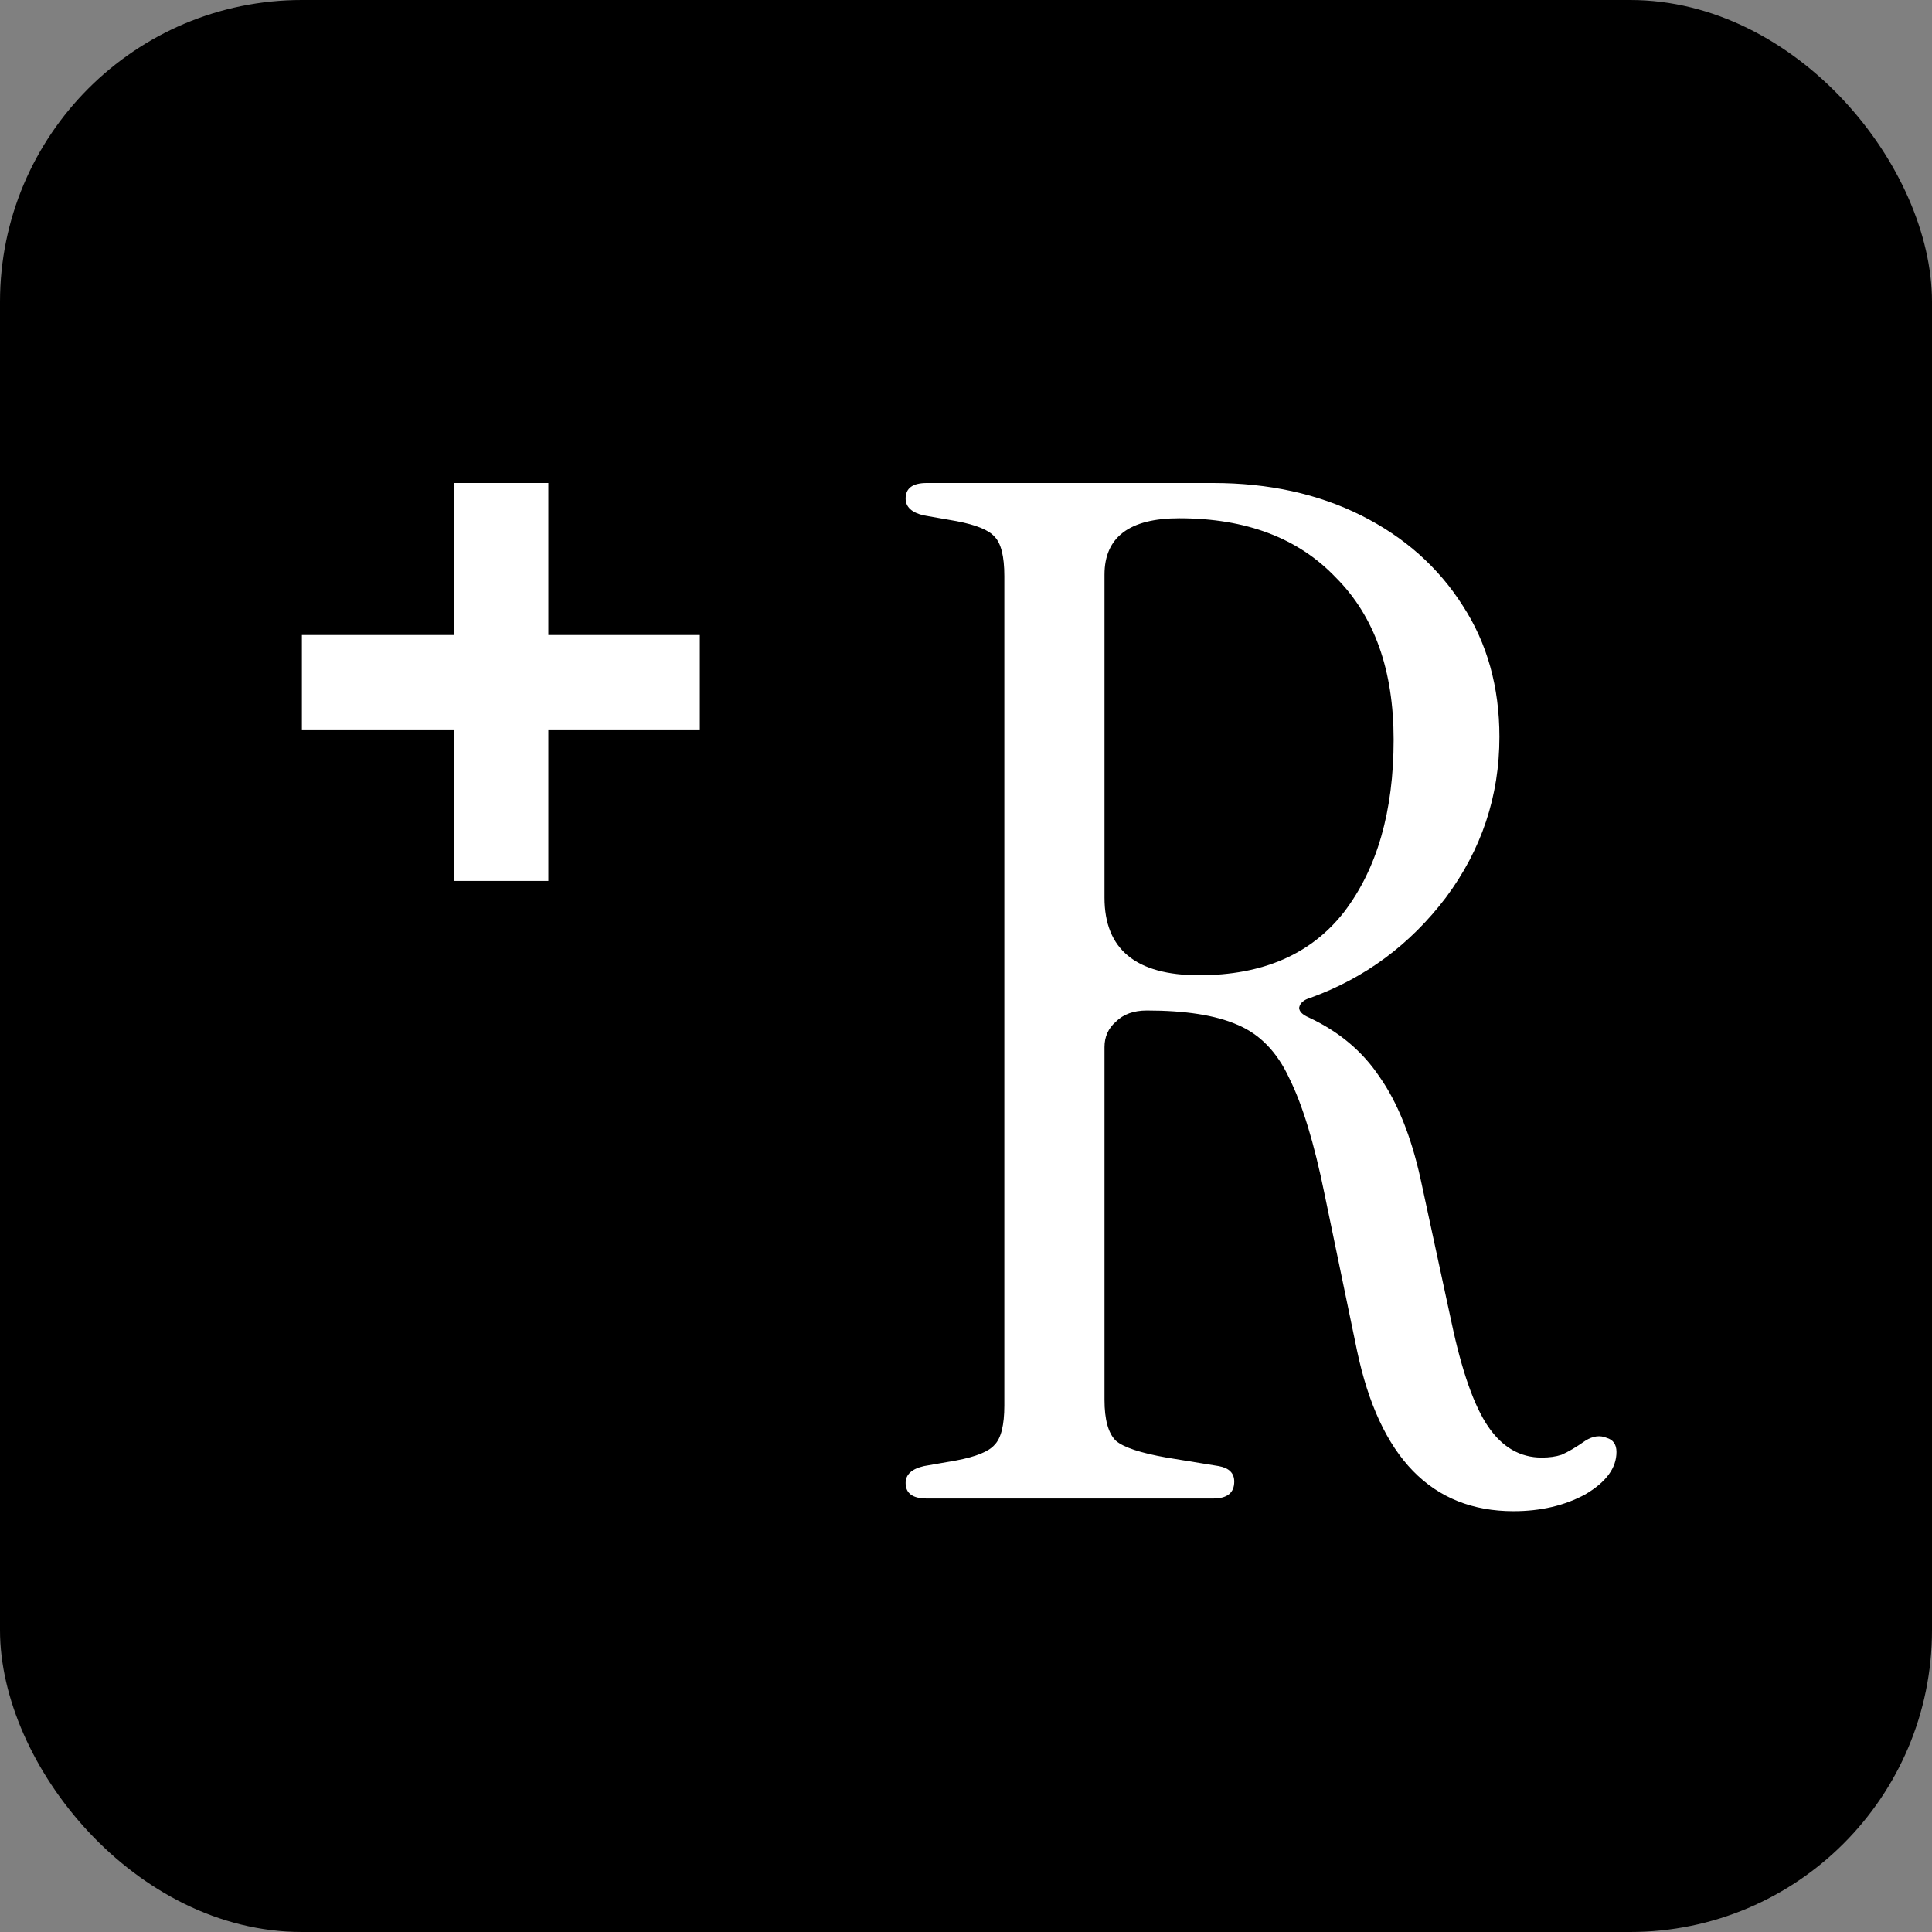 <svg width="32" height="32" viewBox="0 0 32 32" fill="none" xmlns="http://www.w3.org/2000/svg">
<rect x="0" y="0" width="32" height="32" fill="#808080" stroke="none"/>
<rect width="32" height="32" rx="5" fill="black"/>
<path d="M25.069 25.03C23.714 25.03 22.849 24.142 22.476 22.367L21.938 19.774C21.767 18.933 21.572 18.294 21.354 17.858C21.152 17.422 20.864 17.126 20.49 16.971C20.132 16.815 19.633 16.737 18.995 16.737C18.777 16.737 18.605 16.799 18.481 16.924C18.356 17.033 18.294 17.173 18.294 17.344V23.185C18.294 23.512 18.356 23.738 18.481 23.862C18.605 23.971 18.886 24.065 19.322 24.142L20.186 24.283C20.357 24.314 20.443 24.399 20.443 24.54C20.443 24.727 20.326 24.82 20.093 24.82H15.35C15.117 24.82 15 24.734 15 24.563C15 24.423 15.101 24.329 15.304 24.283L15.841 24.189C16.168 24.127 16.378 24.041 16.472 23.932C16.581 23.823 16.635 23.605 16.635 23.278V9.542C16.635 9.215 16.581 8.997 16.472 8.888C16.378 8.779 16.168 8.693 15.841 8.631L15.304 8.537C15.101 8.491 15 8.397 15 8.257C15 8.086 15.117 8 15.35 8H20.093C21.012 8 21.829 8.179 22.546 8.537C23.262 8.896 23.823 9.394 24.228 10.032C24.633 10.655 24.835 11.38 24.835 12.205C24.835 13.186 24.539 14.074 23.947 14.868C23.355 15.647 22.608 16.2 21.705 16.527C21.596 16.558 21.533 16.612 21.518 16.69C21.518 16.753 21.572 16.807 21.681 16.854C22.18 17.087 22.569 17.415 22.849 17.835C23.145 18.256 23.371 18.816 23.527 19.517L24.041 21.9C24.212 22.71 24.415 23.286 24.648 23.628C24.882 23.971 25.178 24.142 25.536 24.142C25.66 24.142 25.769 24.127 25.863 24.096C25.972 24.049 26.104 23.971 26.26 23.862C26.385 23.784 26.501 23.769 26.61 23.815C26.719 23.846 26.774 23.924 26.774 24.049C26.774 24.314 26.603 24.547 26.26 24.75C25.917 24.937 25.52 25.03 25.069 25.03ZM19.859 16.153C20.918 16.153 21.72 15.803 22.265 15.102C22.81 14.385 23.083 13.435 23.083 12.252C23.083 11.099 22.764 10.204 22.125 9.565C21.502 8.911 20.638 8.584 19.532 8.584C18.707 8.584 18.294 8.896 18.294 9.518V14.868C18.294 15.725 18.816 16.153 19.859 16.153Z" fill="white"/>
<path d="M9.082 8H7.517V14.591H9.082V8Z" fill="white"/>
<path d="M5 10.518V12.082H11.591V10.518H5Z" fill="white"/>
</svg>
